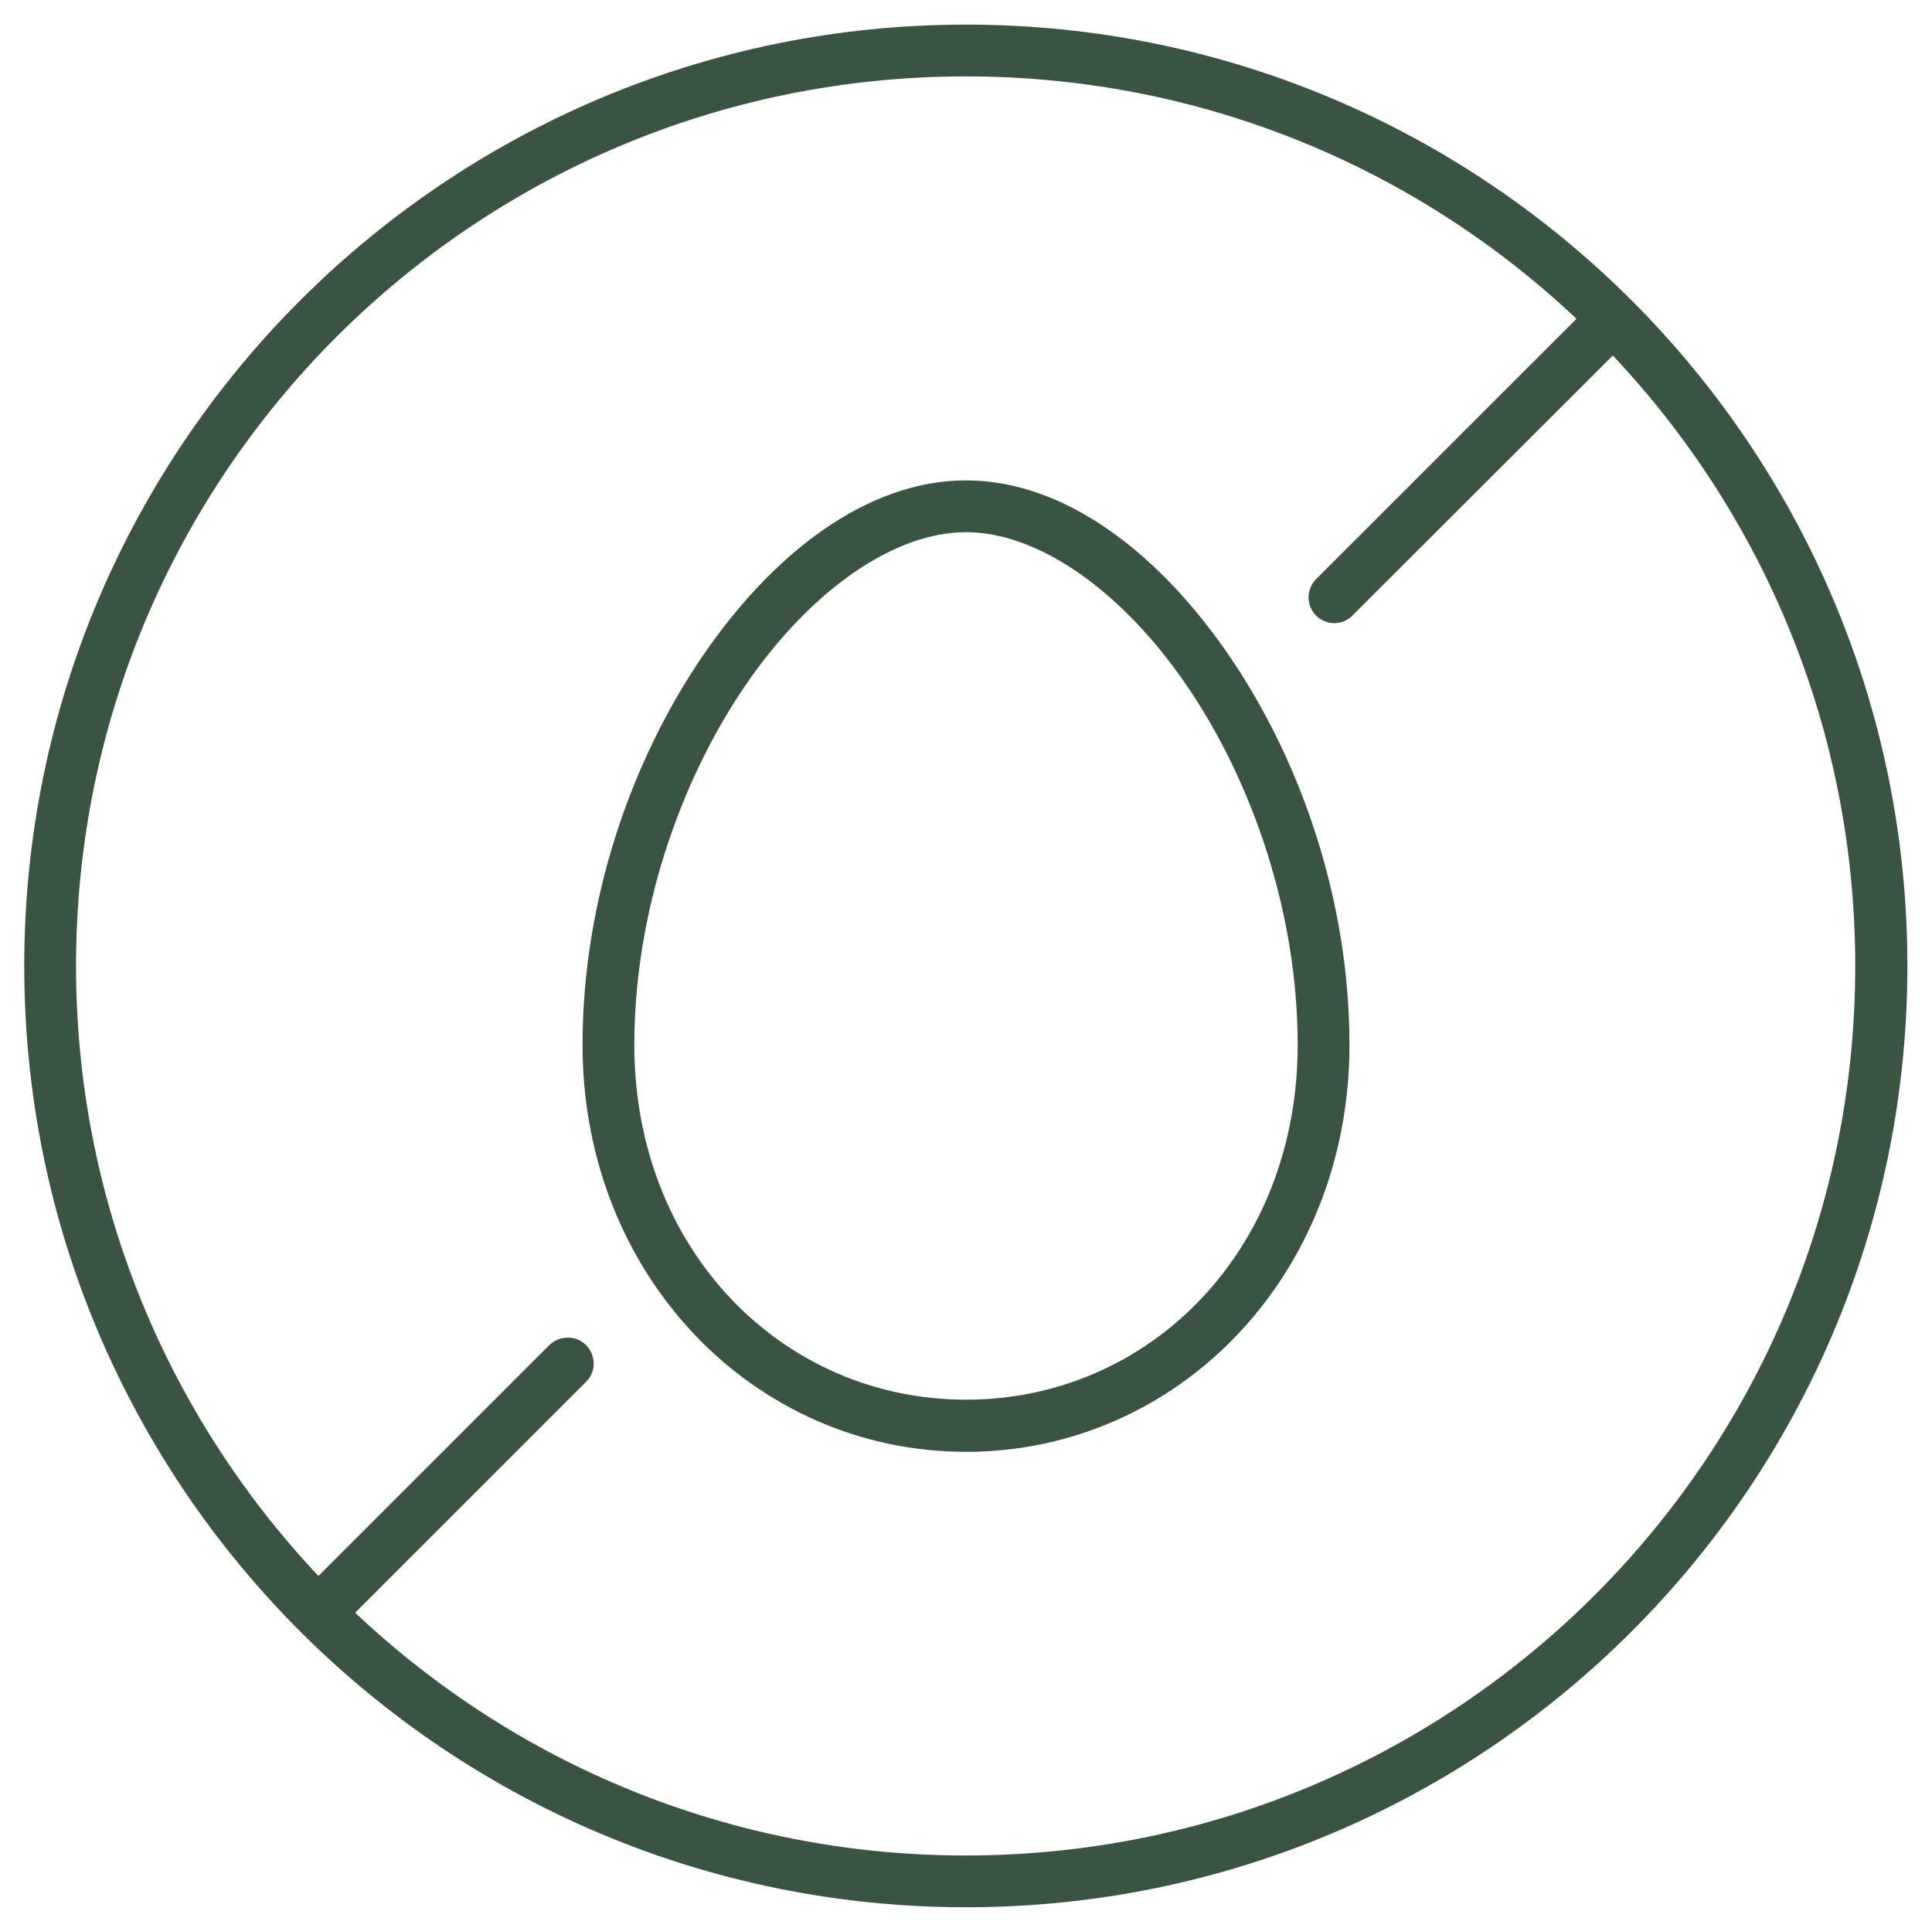 <?xml version="1.0" encoding="utf-8"?>
<!-- Generator: Adobe Illustrator 27.2.0, SVG Export Plug-In . SVG Version: 6.00 Build 0)  -->
<svg version="1.1" id="Layer_1" xmlns="http://www.w3.org/2000/svg" xmlns:xlink="http://www.w3.org/1999/xlink" x="0px" y="0px"
	 viewBox="0 0 526 525" style="enable-background:new 0 0 526 525;" xml:space="preserve">
<style type="text/css">
	.st0{fill-rule:evenodd;clip-rule:evenodd;fill:#395542;}
</style>
<g>
	<path class="st0" d="M263,144.9c19.8,0,42.7,16.1,60.4,42.2c17.7,26.1,29.9,61.6,29.9,97.4c0,56-40.4,96.6-90.3,96.6
		c-49.9,0-90.3-40.7-90.3-96.6c0-35.8,12.2-71.2,29.9-97.4C220.3,161,243.2,144.9,263,144.9L263,144.9z M263,130.8
		c-27,0-52.8,19.9-72.1,48.4c-19.3,28.5-32.3,66.3-32.3,105.3c0,62.9,46.8,110.8,104.4,110.8c57.6,0,104.4-47.9,104.4-110.8
		c0-39-13-76.8-32.3-105.3C315.8,150.7,290,130.8,263,130.8L263,130.8z"/>
	<path class="st0" d="M263,20.8c64.4,0,122.9,25.1,166.2,66l-70.6,70.6c-3,2.7-3.1,7.4-0.3,10.2s7.5,2.8,10.2-0.3l70.6-70.5
		c40.9,43.4,66,101.8,66,166.2c0,133.9-108.4,242.2-242.2,242.2c-64.4,0-122.8-25.1-166.2-66.1l62.8-62.8c4.6-4.5,1.3-12.3-5.2-12.1
		c-1.8,0.1-3.5,0.8-4.8,2.1l-62.8,62.8C45.9,385.8,20.7,327.4,20.7,263C20.7,129.1,129.1,20.8,263,20.8L263,20.8z M263,6.7
		C121.5,6.7,6.6,121.5,6.6,263S121.5,519.3,263,519.3c141.5,0,256.3-114.8,256.3-256.3C519.3,121.5,404.5,6.7,263,6.7L263,6.7z"/>
</g>
</svg>
